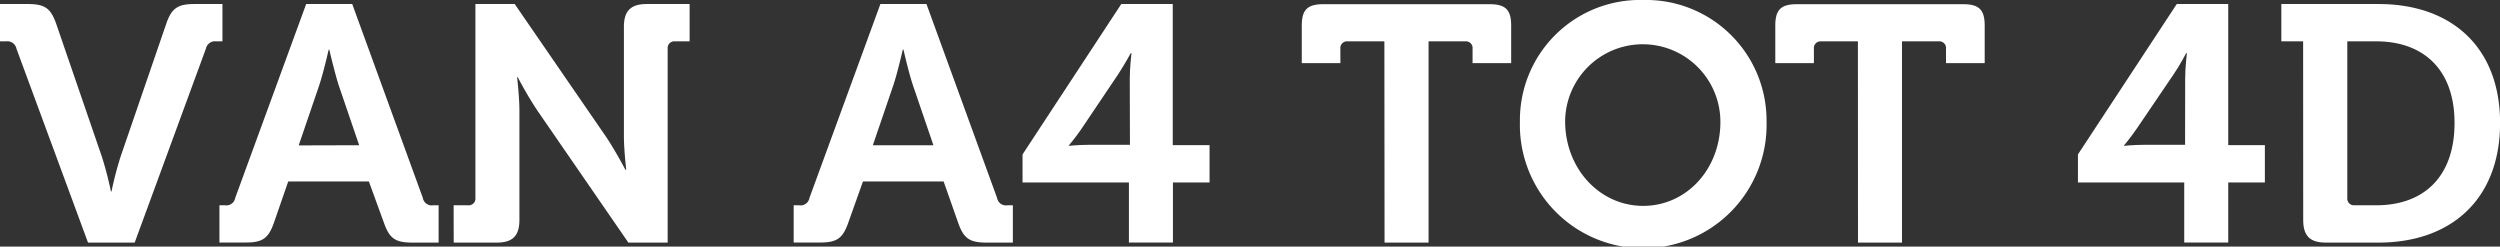 <svg xmlns="http://www.w3.org/2000/svg" viewBox="0 0 291.43 28.75"><rect x="0" y="0" width="291.43" height="28.75" fill="#333333" stroke="none"/><defs><style>.cls-1{fill:#fff;}</style></defs><title>A4_vector</title><g id="Laag_2" data-name="Laag 2"><g id="Laag_1-2" data-name="Laag 1"><path class="cls-1" d="M1.92,5.68A1.08,1.08,0,0,0,.71,4.82H0V.47H3.25c2,0,2.66.51,3.29,2.27l5.33,15.51a39.35,39.35,0,0,1,1.06,4.07H13a39.35,39.35,0,0,1,1.06-4.07L19.39,2.74C20,1,20.68.47,22.64.47h3.29V4.82h-.74A1.08,1.08,0,0,0,24,5.68l-8.3,22.6H10.26Z"/><path class="cls-1" d="M25.58,23.93h.63a1.05,1.05,0,0,0,1.21-.86L35.69.47h5.37l8.23,22.6a1.05,1.05,0,0,0,1.21.86h.63v4.35H48.06c-2,0-2.66-.51-3.29-2.27L43,21.15h-9.4L31.92,26c-.63,1.76-1.29,2.27-3.25,2.27H25.58Zm16.29-7-2.39-7C39,8.42,38.39,5.8,38.39,5.8h-.08s-.59,2.62-1.1,4.15l-2.39,7Z"/><path class="cls-1" d="M52.88,23.93h1.68a.78.78,0,0,0,.86-.86V.47H60L70.59,15.86c1.1,1.61,2.31,3.92,2.31,3.92H73s-.27-2.31-.27-3.92V3.13c0-1.84.78-2.66,2.66-2.66h5V4.82H78.69a.78.78,0,0,0-.86.86v22.6H73.25L62.67,12.93A41.91,41.91,0,0,1,60.36,9h-.08s.27,2.31.27,3.92V25.62c0,1.88-.78,2.66-2.66,2.66h-5Z"/><path class="cls-1" d="M92.52,23.93h.63a1.05,1.05,0,0,0,1.21-.86L102.63.47H108l8.23,22.6a1.05,1.05,0,0,0,1.21.86h.63v4.35H115c-2,0-2.66-.51-3.29-2.27L110,21.15h-9.4L98.87,26c-.63,1.76-1.29,2.27-3.25,2.27H92.52Zm16.29-7-2.39-7c-.51-1.53-1.1-4.15-1.1-4.15h-.08s-.59,2.62-1.1,4.15l-2.39,7Z"/><path class="cls-1" d="M119.2,18,130.71.47h6V16.92H141v4.35h-4.27v7h-5.13v-7H119.2Zm12.5-8.81c0-1.37.2-3,.2-3h-.08S131,7.68,130.32,8.7L126,15.12c-.74,1.06-1.41,1.84-1.41,1.84V17s1.14-.12,2.43-.12h4.7Z"/><path class="cls-1" d="M161.38,4.82h-4.27a.78.78,0,0,0-.86.86V7.36h-4.5V3c0-1.84.63-2.51,2.51-2.51h19.39c1.88,0,2.51.67,2.51,2.51V7.36h-4.5V5.68a.78.78,0,0,0-.86-.86h-4.27V28.28h-5.13Z"/><path class="cls-1" d="M191.55,0a14.05,14.05,0,0,1,14.38,14.18,14.38,14.38,0,1,1-28.75,0A14,14,0,0,1,191.55,0Zm0,24c5,0,9-4.23,9-9.79a9.05,9.05,0,1,0-18.1,0C182.5,19.74,186.53,24,191.55,24Z"/><path class="cls-1" d="M216.58,4.82h-4.27a.78.78,0,0,0-.86.86V7.36h-4.5V3c0-1.84.63-2.51,2.51-2.51h19.39c1.88,0,2.51.67,2.51,2.51V7.36h-4.51V5.68a.78.78,0,0,0-.86-.86h-4.27V28.28h-5.13Z"/><path class="cls-1" d="M242.23,18,253.75.47h6V16.92h4.27v4.35h-4.27v7h-5.13v-7H242.23Zm12.5-8.81c0-1.37.2-3,.2-3h-.08s-.78,1.49-1.49,2.51L249,15.12c-.74,1.06-1.41,1.84-1.41,1.84V17s1.13-.12,2.43-.12h4.7Z"/><path class="cls-1" d="M268.48,4.82h-2.54V.47h11.32c8.58,0,14.18,5.09,14.18,13.87s-5.6,13.94-14.18,13.94h-6.11c-1.88,0-2.66-.78-2.66-2.66Zm6,19.11H277c5.56,0,9.13-3.33,9.13-9.6S282.46,4.82,277,4.82h-3.37V23.07A.78.78,0,0,0,274.47,23.93Z"/></g></g></svg>